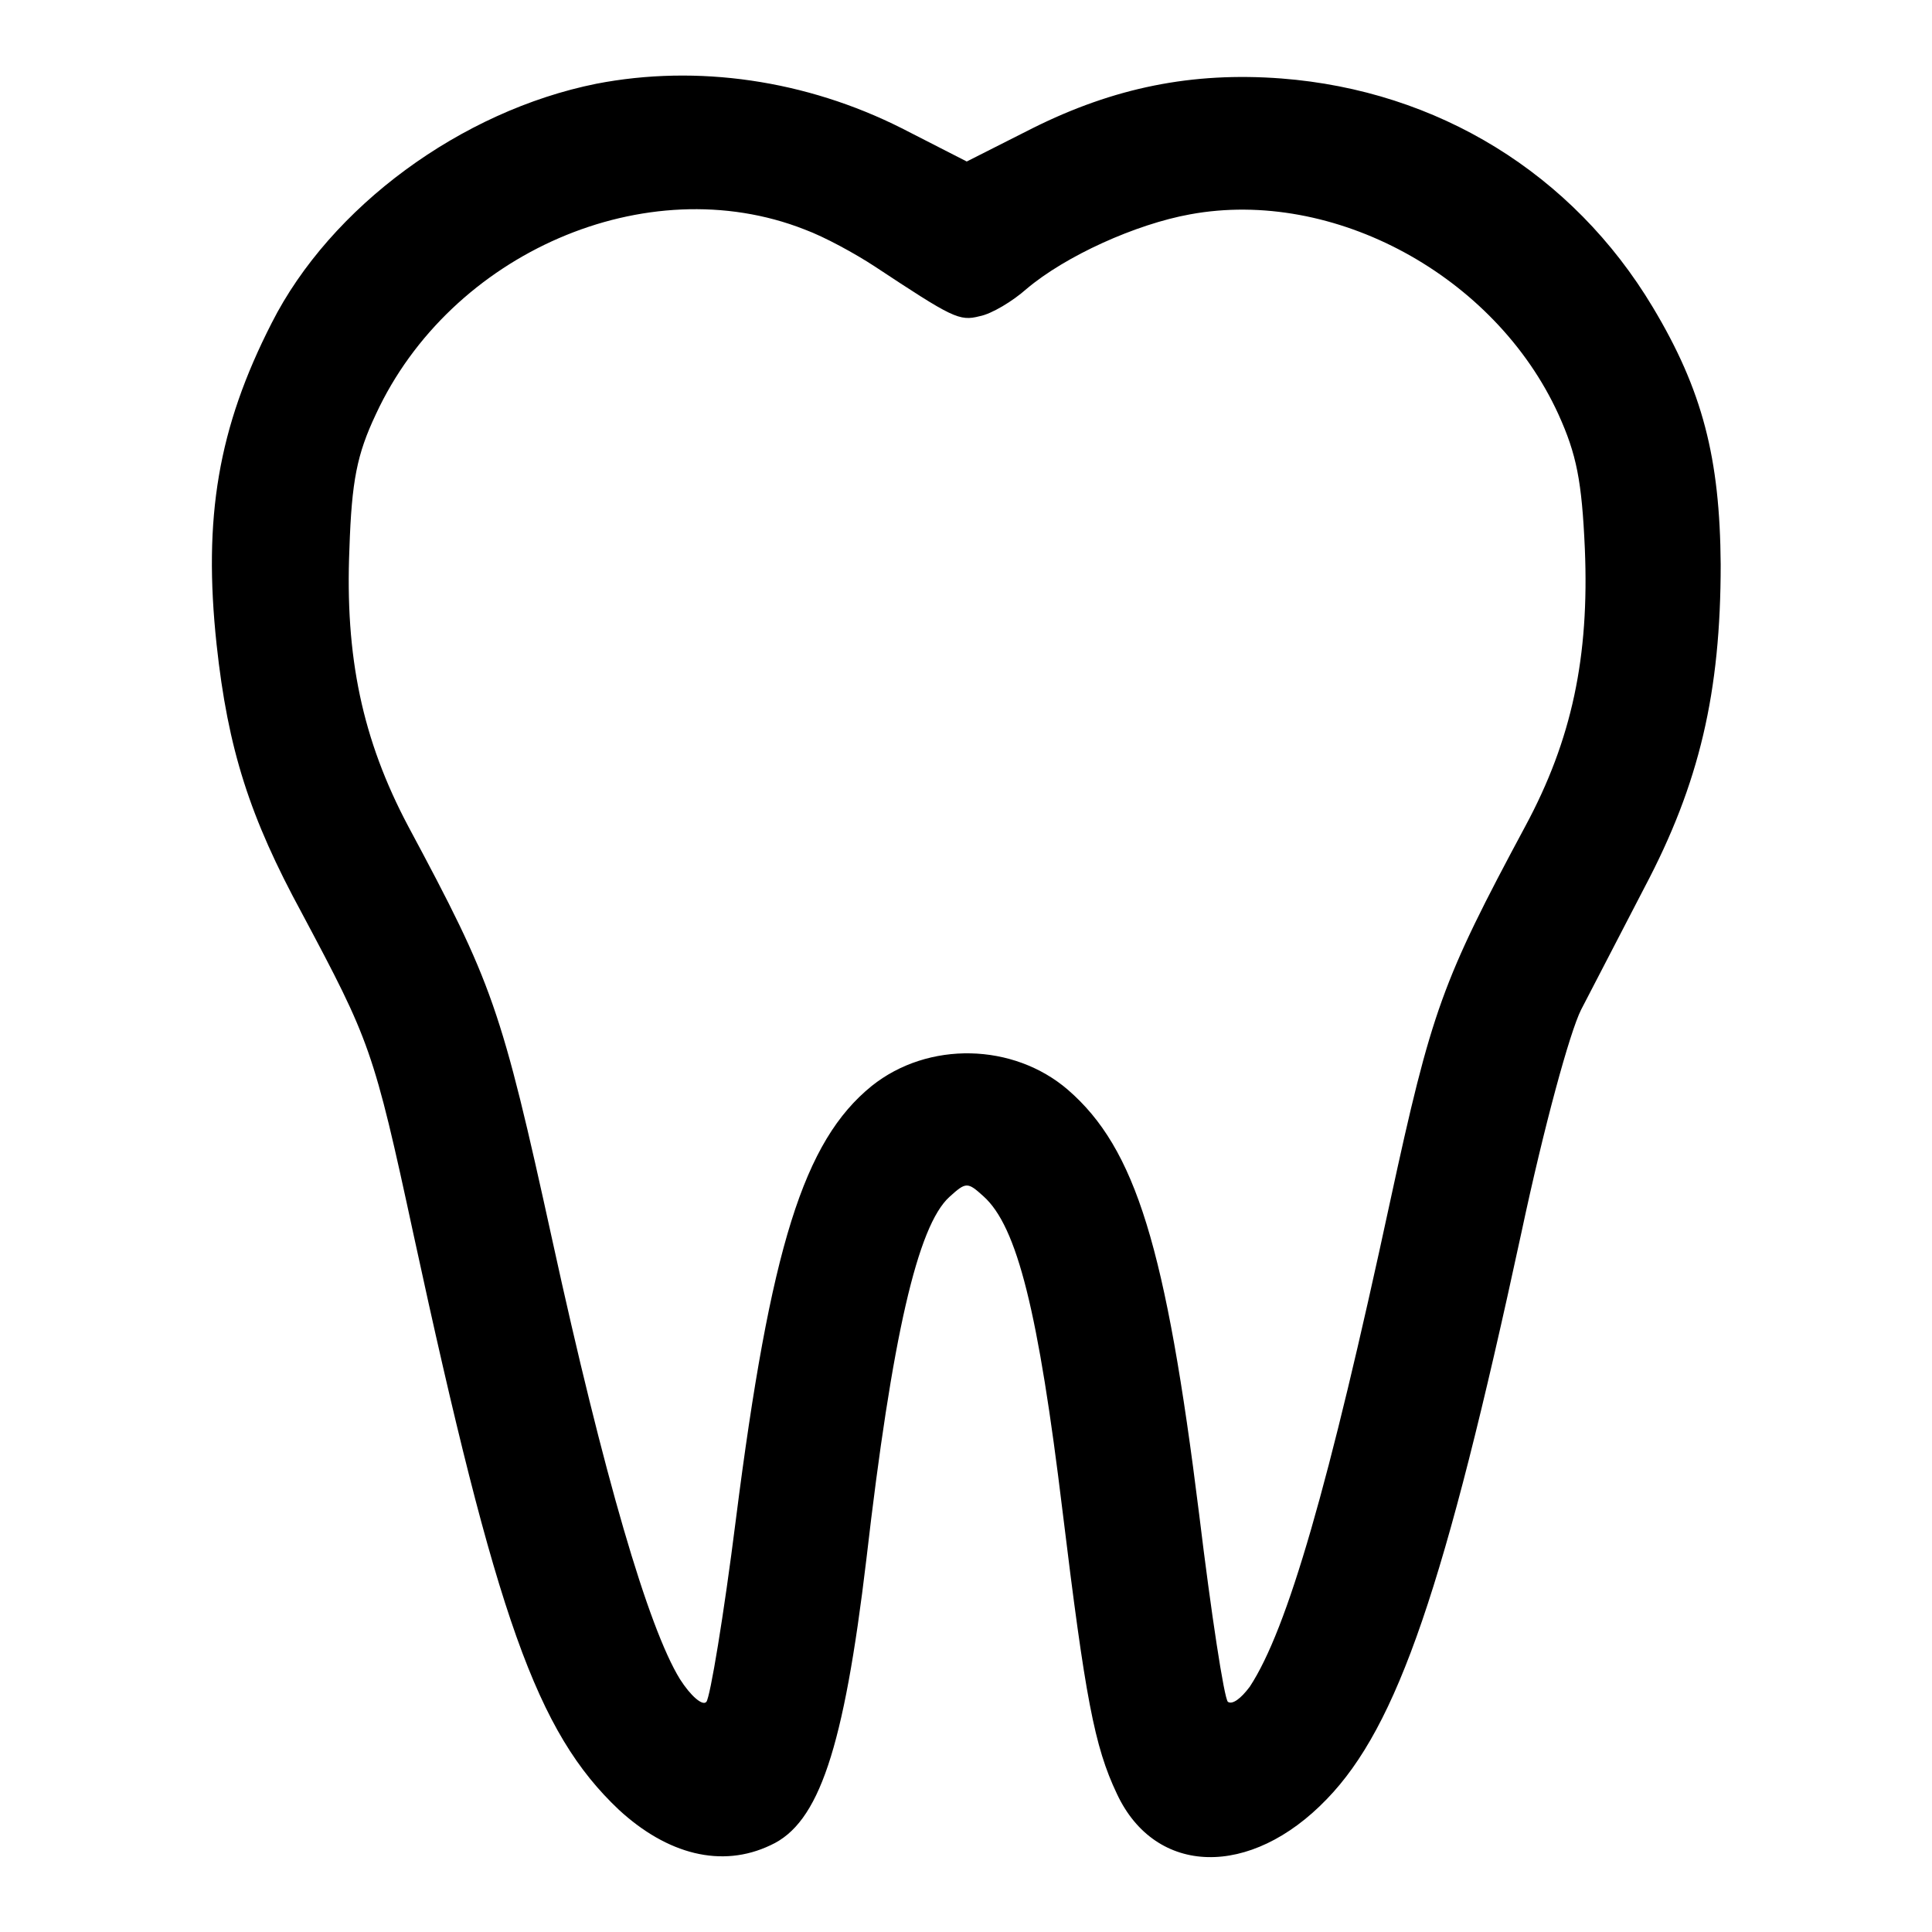 <?xml version="1.0" encoding="utf-8"?>
<!-- Svg Vector Icons : http://www.onlinewebfonts.com/icon -->
<!DOCTYPE svg PUBLIC "-//W3C//DTD SVG 1.1//EN" "http://www.w3.org/Graphics/SVG/1.1/DTD/svg11.dtd">
<svg version="1.1" xmlns="http://www.w3.org/2000/svg" xmlns:xlink="http://www.w3.org/1999/xlink" x="0px" y="0px" viewBox="0 0 256 256" enable-background="new 0 0 256 256" xml:space="preserve">
<g><g><g><path fill="#000000" d="M79,11.1c-17.9,3.6-35.2,16.3-43,31.7c-7.1,13.9-9.1,25.8-7.3,42.6c1.5,13.9,4.4,22.9,11.3,35.6c9,16.9,9.5,18,14.8,42.6c11,50.8,16.3,65.9,27.2,76.2c6.4,5.9,13.6,7.8,20.1,4.7c6.4-2.9,9.7-12.7,12.7-37.9c3.4-29.5,6.8-44.2,11-48c2.2-2,2.4-2,4.5-0.1c4.5,4,7.3,15.4,10.5,41.8c3,24.6,4.2,31.1,7.2,37.4c5.1,10.9,17.7,11.2,27.8,0.7c9.4-9.7,15.7-28.3,25.8-75.1c3-14.1,6.4-26.5,7.9-29.5c1.5-2.9,5.3-10.2,8.4-16.2c7.3-13.8,10.1-25.9,10.1-42.8c-0.1-14.1-2.4-23.1-9-34.1c-10.6-17.7-28.5-28.7-49.2-30.3c-11.8-0.9-22.2,1.2-33,6.6l-8.7,4.4l-8.6-4.4C106.8,10.6,92.4,8.5,79,11.1z M106.6,30.4c2.7,1,6.7,3.2,9.3,4.9c10.3,6.8,11.2,7.3,13.9,6.6c1.6-0.3,4.4-2,6.2-3.6c5.2-4.4,14.5-8.6,21.7-9.9c19-3.5,40.4,8.1,48.8,26.5c2.4,5.3,3.1,8.8,3.5,17.8c0.6,14.3-1.7,25.3-7.9,36.8c-11,20.5-12.4,24.3-17.9,49.7c-8.1,37.6-13.6,56.7-18.6,64.3c-1.2,1.6-2.3,2.4-2.9,2c-0.5-0.5-2.2-11.6-3.8-24.8c-4.4-35.4-8.4-48.5-17.4-56.3c-7.2-6.2-18.5-6.5-26-0.5c-9,7.3-13.4,21.3-18,57.5c-1.6,12.7-3.4,23.5-3.9,24.1s-2.1-0.8-3.5-3c-4.2-6.8-10.1-27-16.9-58.1c-6.8-31-7.9-34-19.1-54.9C48,98,45.7,87,46.3,72.7c0.3-9,1-12.5,3.5-17.8C59.7,33.5,85.7,22.2,106.6,30.4z"/></g></g></g>
</svg>